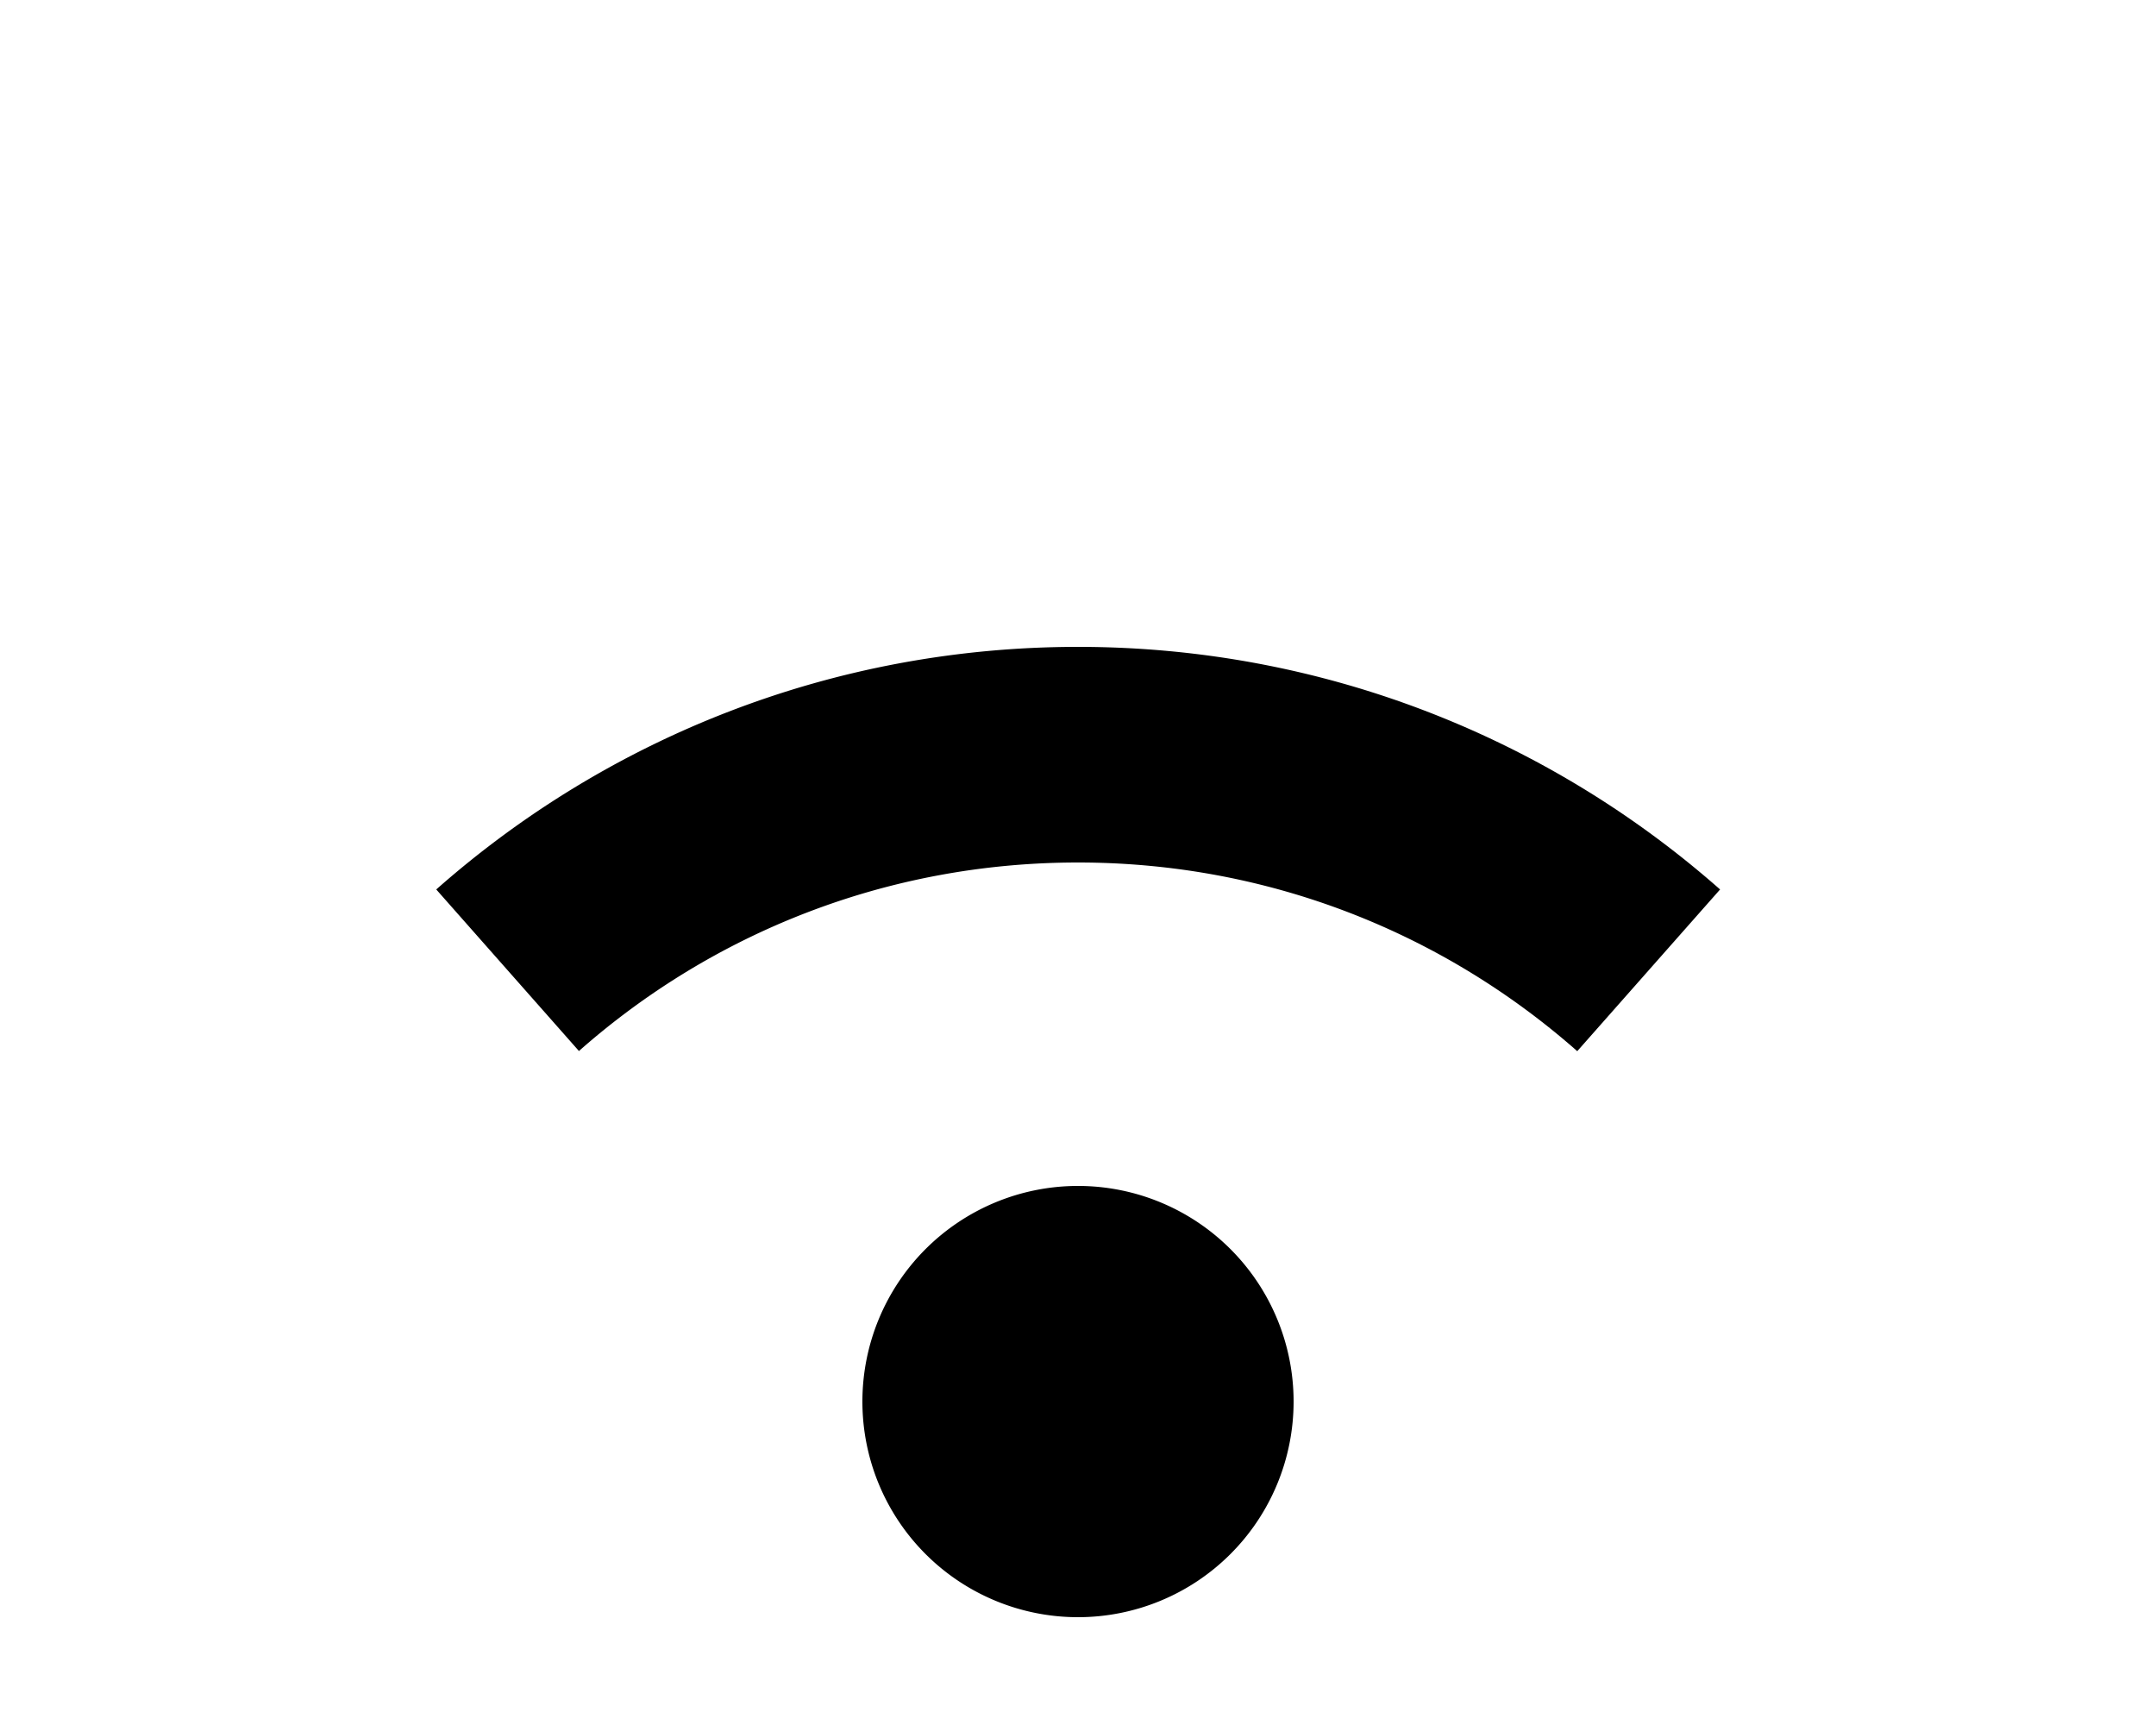 <svg xmlns="http://www.w3.org/2000/svg" viewBox="0 0 640 512"><!--! Font Awesome Pro 6.7.2 by @fontawesome - https://fontawesome.com License - https://fontawesome.com/license (Commercial License) Copyright 2024 Fonticons, Inc. --><path d="M171.8 312c39.5-34.9 91.3-56 148.2-56s108.6 21.1 148.2 56l42.4-48C459.8 219.2 393 192 320 192s-139.8 27.2-190.5 72l42.4 48zM320 480a64 64 0 1 0 0-128 64 64 0 1 0 0 128z"/></svg>